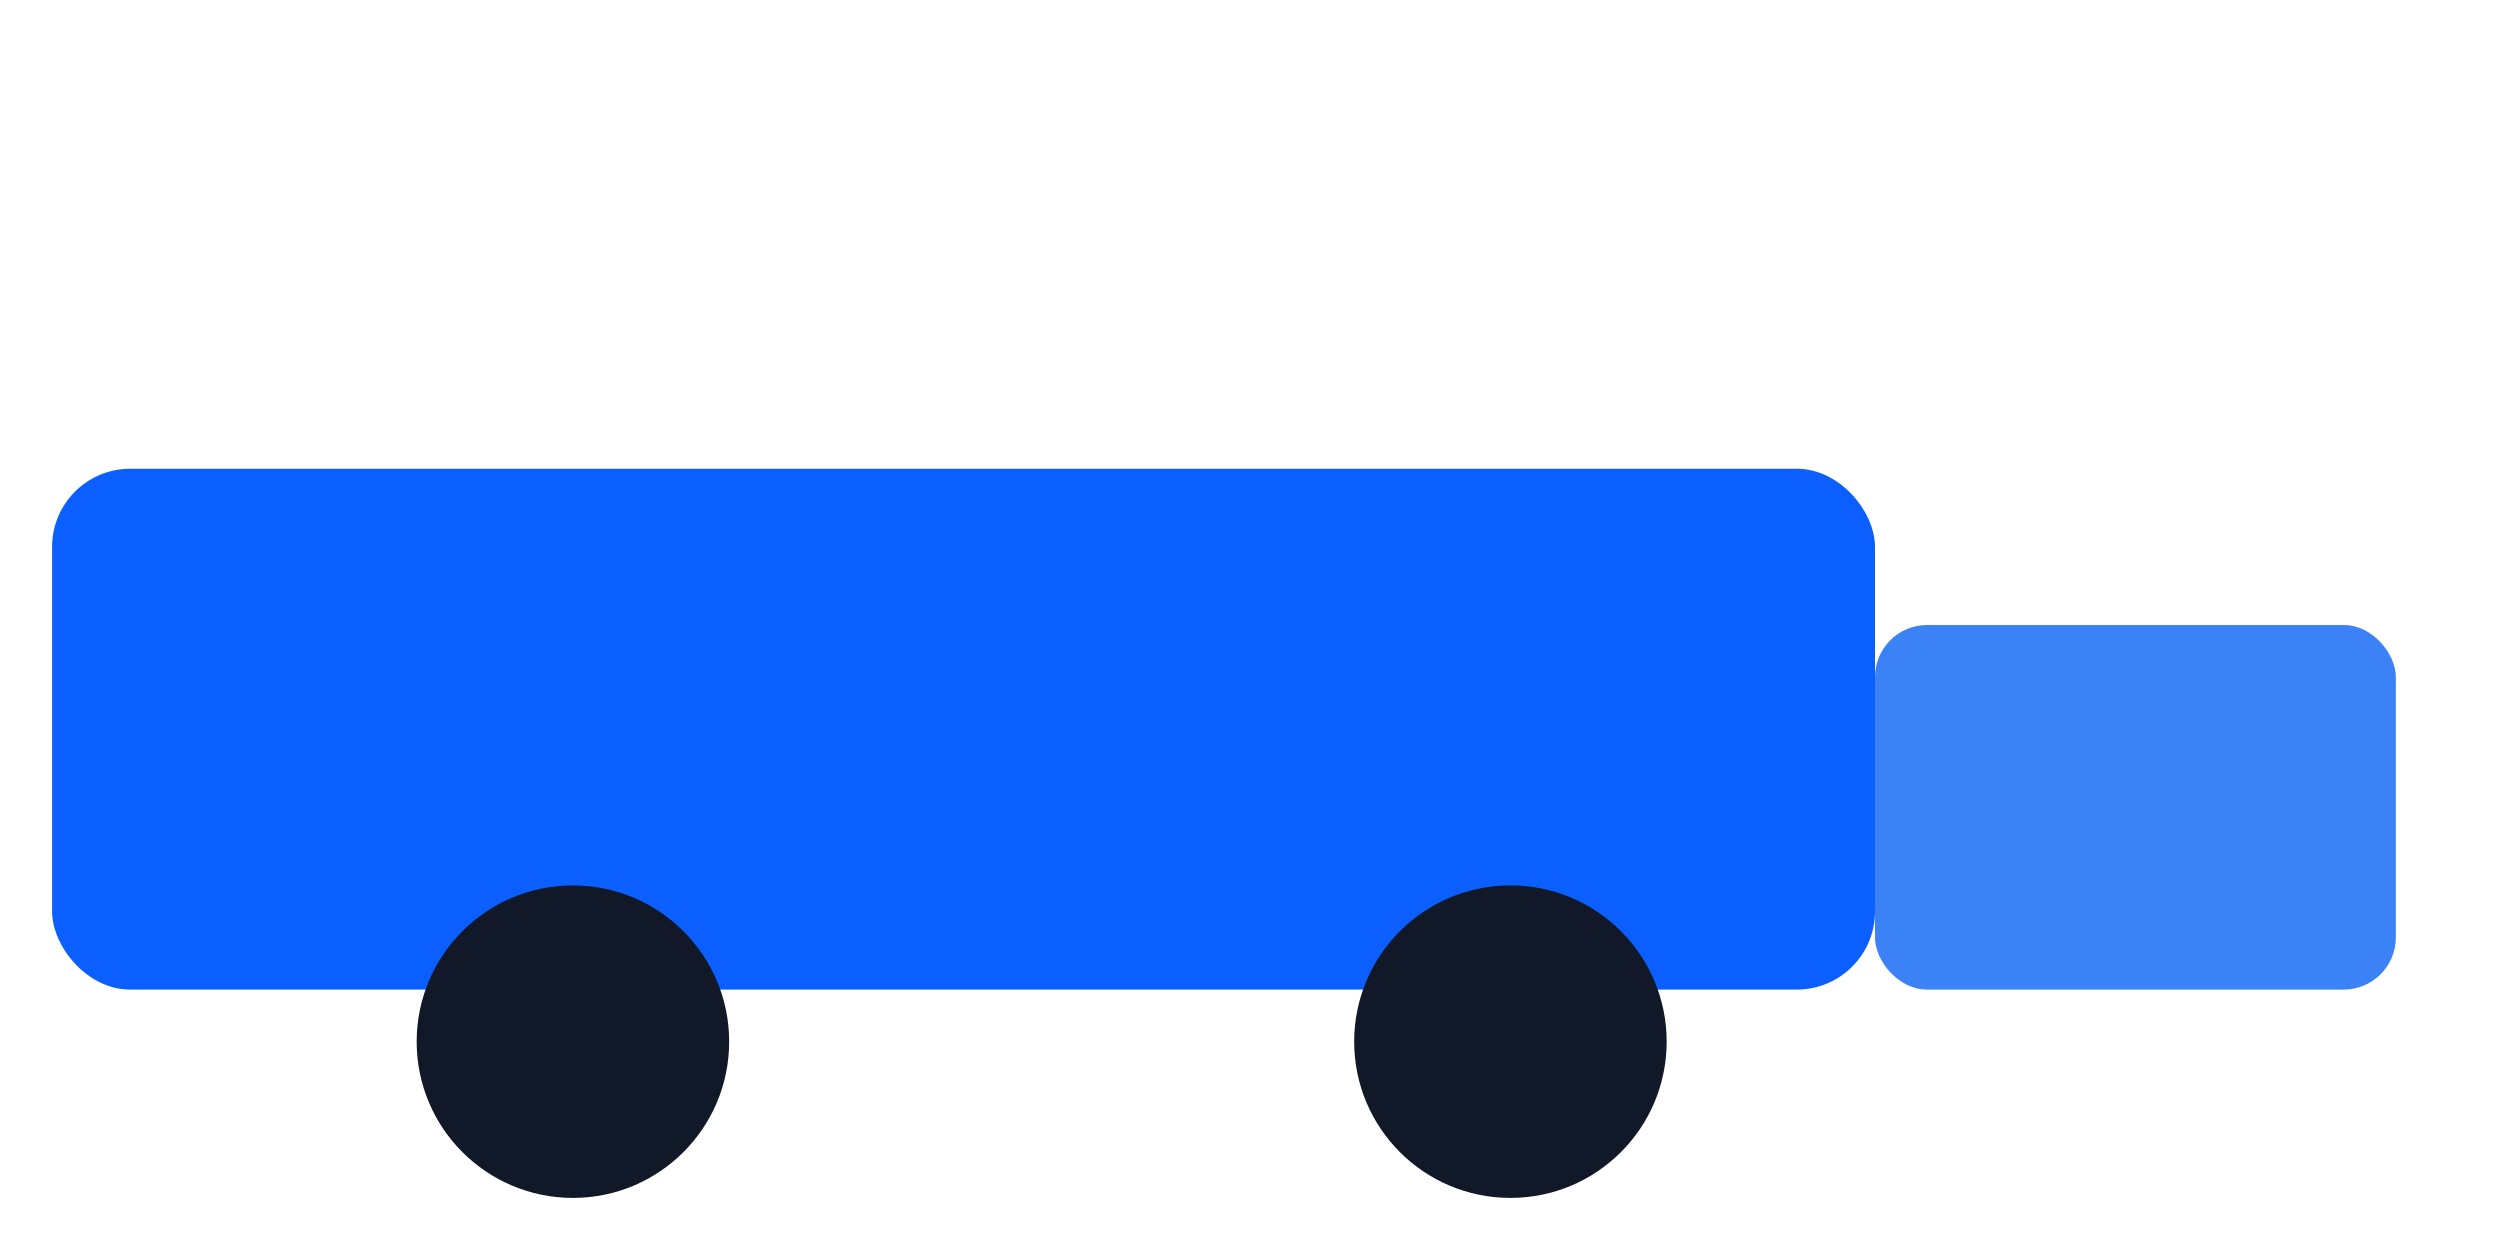 <svg xmlns="http://www.w3.org/2000/svg" width="96" height="48" viewBox="0 0 96 48" role="img" aria-label="Truck">
  <rect x="2" y="18" width="70" height="20" rx="3" fill="#0b5fff"/>
  <rect x="72" y="24" width="20" height="14" rx="2" fill="#3b82f6"/>
  <circle cx="22" cy="40" r="6" fill="#111827"/>
  <circle cx="58" cy="40" r="6" fill="#111827"/>
</svg>
